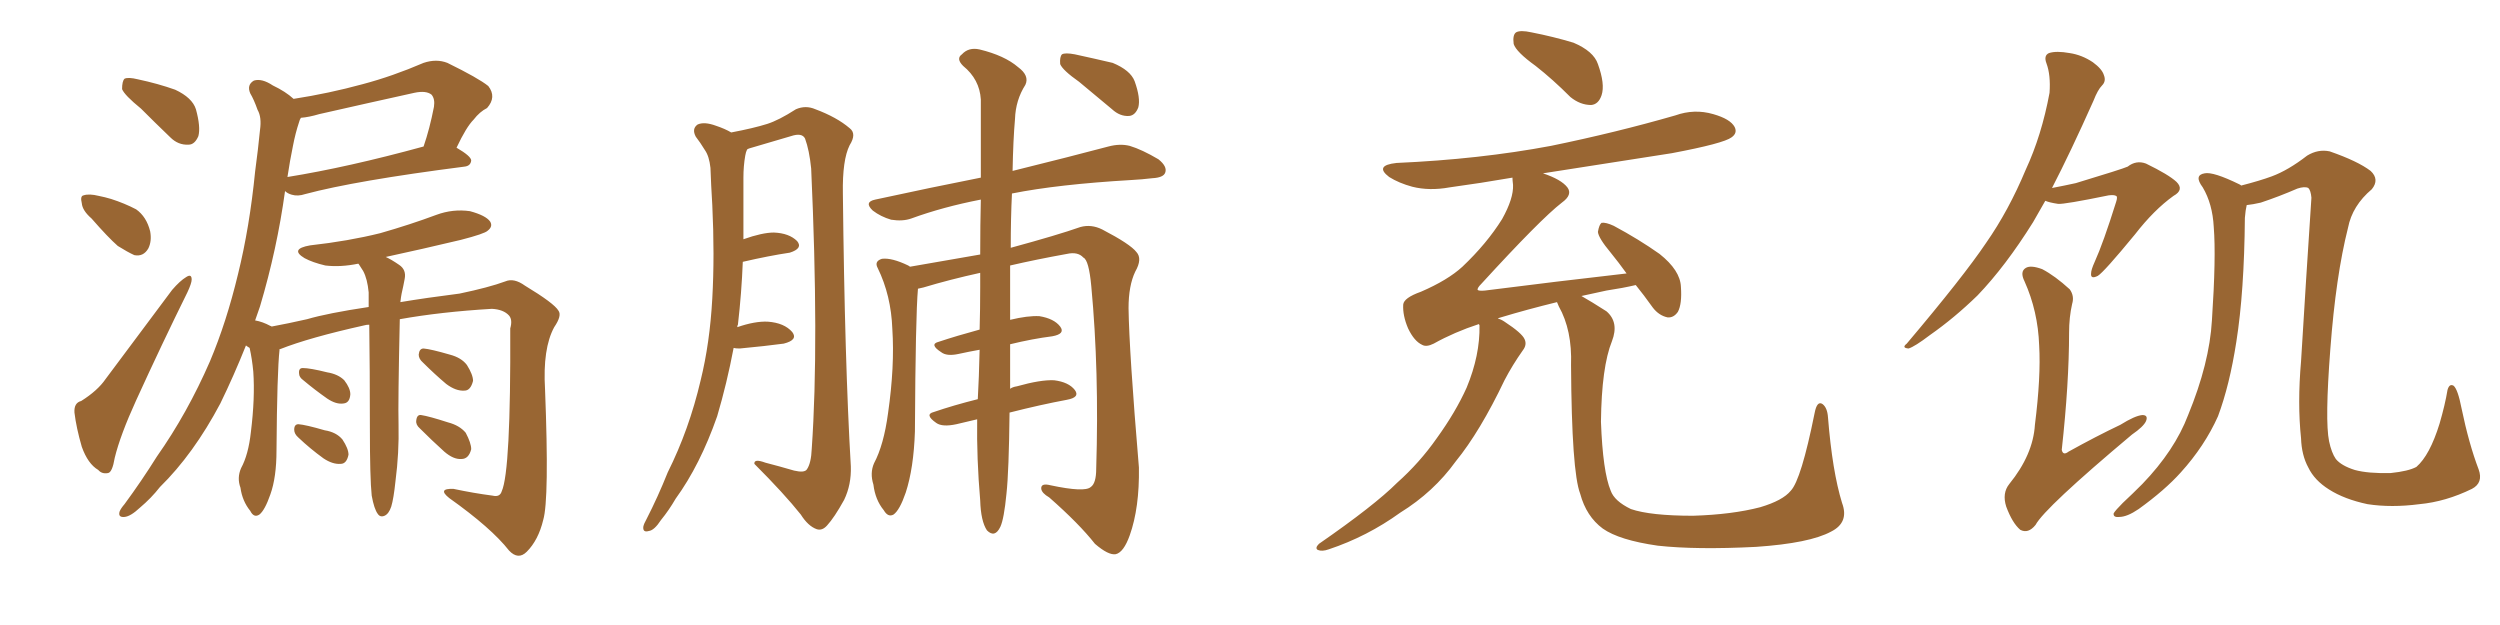 <svg xmlns="http://www.w3.org/2000/svg" xmlns:xlink="http://www.w3.org/1999/xlink" width="600" height="150"><path fill="#996633" padding="10" d="M33.84 26.07L33.84 26.07Q29.88 22.85 29.30 21.39L29.30 21.39Q29.30 19.48 29.88 18.90L29.88 18.90Q30.76 18.46 33.11 19.04L33.11 19.04Q37.94 20.07 42.04 21.53L42.04 21.53Q46.14 23.44 47.02 26.22L47.02 26.22Q48.19 30.47 47.61 32.67L47.61 32.67Q46.73 34.72 45.26 34.72L45.26 34.72Q42.77 34.86 40.87 32.96L40.87 32.96Q37.06 29.30 33.84 26.07ZM21.97 52.44L21.97 52.44Q19.78 50.54 19.63 48.78L19.63 48.78Q19.19 47.02 20.07 46.88L20.07 46.88Q21.39 46.44 23.73 47.02L23.73 47.02Q25.20 47.31 26.66 47.75L26.66 47.75Q29.88 48.78 32.67 50.24L32.67 50.24Q35.16 52.00 36.04 55.52L36.04 55.52Q36.47 57.86 35.60 59.62L35.60 59.62Q34.42 61.67 32.23 61.23L32.23 61.23Q30.62 60.50 28.27 59.03L28.27 59.03Q25.93 56.98 21.97 52.44ZM19.48 96.24L19.48 96.24Q23.44 93.75 25.34 90.97L25.34 90.97Q32.81 81.01 41.31 69.58L41.31 69.58Q43.21 67.38 44.68 66.50L44.68 66.50Q46.00 65.63 46.00 67.09L46.00 67.09Q46.00 67.97 44.97 70.17L44.97 70.17Q38.96 82.32 32.67 96.09L32.67 96.09Q28.86 104.44 27.54 109.86L27.54 109.86Q26.95 113.38 25.93 113.53L25.93 113.53Q24.46 113.82 23.58 112.79L23.58 112.79Q21.09 111.33 19.63 107.23L19.63 107.23Q18.31 102.69 17.87 99.02L17.87 99.02Q17.72 96.68 19.48 96.24ZM89.21 118.95L89.21 118.95Q88.77 114.84 88.77 102.54L88.77 102.54Q88.77 88.18 88.62 77.93L88.62 77.93Q87.89 77.93 87.45 78.08L87.45 78.08Q74.27 81.01 67.24 83.79L67.24 83.79Q66.94 83.79 67.09 83.94L67.09 83.94Q66.50 89.21 66.36 108.11L66.36 108.11Q66.36 114.55 64.89 118.65L64.89 118.65Q63.57 122.46 62.26 123.49L62.26 123.49Q60.94 124.37 60.06 122.61L60.06 122.61Q58.15 120.26 57.71 117.04L57.71 117.04Q56.84 114.70 57.86 112.35L57.86 112.35Q59.62 109.13 60.21 103.71L60.21 103.71Q61.23 95.51 60.79 89.21L60.79 89.21Q60.50 86.13 59.91 83.50L59.91 83.50Q59.18 83.06 59.03 82.91L59.03 82.91Q56.10 90.23 52.88 96.83L52.88 96.83Q46.44 108.98 38.38 116.89L38.38 116.89Q36.33 119.53 33.54 121.88L33.54 121.88Q31.35 123.93 29.88 124.07L29.88 124.07Q28.27 124.22 28.71 122.75L28.71 122.75Q29.00 122.02 29.88 121.00L29.88 121.00Q33.98 115.43 37.65 109.57L37.65 109.57Q44.97 99.17 50.39 86.72L50.39 86.72Q54.35 77.34 57.13 65.77L57.13 65.77Q59.91 54.49 61.23 41.16L61.23 41.16Q61.96 35.74 62.40 31.20L62.40 31.20Q62.84 28.13 61.82 26.37L61.82 26.37Q60.94 23.88 60.06 22.41L60.06 22.41Q59.18 20.36 60.94 19.34L60.94 19.34Q62.84 18.75 65.48 20.51L65.48 20.51Q68.55 21.97 70.46 23.73L70.46 23.73Q78.96 22.41 87.01 20.21L87.01 20.21Q94.19 18.31 101.66 15.09L101.66 15.09Q104.74 14.06 107.37 15.09L107.37 15.09Q114.84 18.75 117.19 20.65L117.19 20.65Q119.24 23.29 116.89 25.93L116.89 25.93Q115.14 26.81 113.67 28.71L113.67 28.71Q111.91 30.47 109.57 35.45L109.57 35.45Q113.09 37.50 113.09 38.53L113.09 38.53Q112.94 39.84 111.47 39.99L111.47 39.99Q85.25 43.36 73.24 46.58L73.24 46.58Q71.48 47.17 70.02 46.73L70.02 46.73Q68.99 46.44 68.41 45.85L68.41 45.85Q66.50 59.77 62.40 73.54L62.40 73.54Q61.82 75.15 61.23 76.90L61.23 76.90Q62.99 77.20 64.89 78.22L64.89 78.22Q65.04 78.22 65.19 78.37L65.19 78.37Q69.14 77.64 73.68 76.61L73.68 76.61Q78.66 75.15 88.48 73.68L88.48 73.68Q88.48 71.63 88.48 70.17L88.48 70.17Q88.18 66.94 87.16 65.04L87.16 65.04Q86.72 64.31 86.13 63.43L86.13 63.43Q85.99 63.28 85.99 63.28L85.99 63.28Q81.74 64.16 78.08 63.72L78.08 63.72Q75 62.99 73.10 61.96L73.10 61.96Q69.43 59.77 74.41 58.89L74.41 58.89Q83.64 57.86 91.26 55.96L91.26 55.96Q98.44 53.91 104.74 51.56L104.74 51.56Q108.69 50.10 112.79 50.68L112.79 50.68Q116.60 51.71 117.63 53.17L117.63 53.17Q118.36 54.35 117.04 55.37L117.04 55.37Q116.31 56.10 110.60 57.57L110.60 57.57Q101.37 59.77 92.58 61.67L92.58 61.67Q93.90 62.26 95.80 63.57L95.80 63.57Q97.56 64.75 97.12 66.94L97.12 66.94Q96.83 68.55 96.39 70.46L96.39 70.46Q96.24 71.19 96.09 72.51L96.09 72.51Q102.25 71.48 110.30 70.46L110.30 70.46Q117.33 68.99 121.29 67.53L121.29 67.53Q123.34 66.65 125.98 68.55L125.98 68.55Q133.01 72.80 134.03 74.56L134.03 74.56Q134.91 75.73 133.01 78.52L133.01 78.52Q130.22 83.64 130.81 93.46L130.81 93.46Q131.84 119.82 130.37 124.80L130.37 124.80Q129.20 129.64 126.42 132.42L126.42 132.42Q124.37 134.47 122.17 132.13L122.17 132.13Q117.92 126.71 107.81 119.53L107.81 119.53Q104.88 117.19 108.84 117.33L108.84 117.33Q113.67 118.36 118.21 118.95L118.21 118.95Q119.97 119.38 120.41 117.92L120.41 117.92Q122.61 113.09 122.46 78.81L122.46 78.81Q123.05 76.76 122.17 75.73L122.17 75.73Q120.85 74.27 118.07 74.12L118.07 74.12Q105.76 74.85 95.95 76.61L95.95 76.61Q95.51 96.53 95.65 101.95L95.65 101.95Q95.80 108.69 94.92 115.43L94.92 115.43Q94.48 119.68 93.90 121.58L93.90 121.58Q93.31 123.34 92.29 123.78L92.29 123.78Q91.26 124.22 90.67 123.34L90.67 123.34Q89.79 122.17 89.21 118.95ZM70.31 35.01L70.31 35.01Q69.58 38.53 68.99 42.48L68.99 42.48Q83.50 40.14 101.66 35.16L101.66 35.16Q103.13 30.91 104.15 25.63L104.15 25.63Q104.44 23.73 103.56 22.71L103.56 22.71Q102.25 21.68 99.46 22.27L99.46 22.27Q88.18 24.76 76.61 27.39L76.61 27.39Q74.12 28.13 72.22 28.27L72.22 28.27Q71.92 28.71 71.78 29.30L71.78 29.30Q70.90 31.93 70.31 35.01ZM72.80 91.26L72.80 91.26Q71.78 90.53 71.78 89.65L71.78 89.65Q71.63 88.33 72.66 88.33L72.66 88.33Q74.41 88.33 78.52 89.36L78.52 89.36Q81.15 89.79 82.62 91.26L82.62 91.26Q84.08 93.16 84.08 94.63L84.08 94.63Q83.94 96.68 82.47 96.83L82.47 96.83Q80.71 97.12 78.52 95.65L78.52 95.65Q75.59 93.60 72.80 91.26ZM71.63 105.03L71.63 105.03Q70.61 104.15 70.61 103.13L70.61 103.13Q70.61 101.81 71.63 101.81L71.63 101.81Q73.39 101.95 77.93 103.27L77.93 103.27Q80.71 103.71 82.18 105.47L82.18 105.47Q83.64 107.67 83.64 109.13L83.64 109.13Q83.20 111.33 81.74 111.33L81.74 111.33Q79.83 111.47 77.64 110.01L77.64 110.01Q74.41 107.67 71.63 105.03ZM101.51 87.01L101.51 87.01Q100.49 86.13 100.49 85.11L100.49 85.11Q100.63 83.64 101.66 83.64L101.66 83.64Q103.42 83.79 107.96 85.11L107.96 85.11Q110.74 85.84 112.06 87.60L112.06 87.60Q113.53 89.94 113.53 91.41L113.53 91.41Q112.94 93.75 111.47 93.75L111.47 93.75Q109.42 93.90 107.08 92.14L107.08 92.14Q104.30 89.79 101.51 87.01ZM100.78 102.83L100.78 102.83L100.78 102.83Q99.76 101.95 99.90 100.93L99.90 100.93Q100.05 99.46 101.07 99.61L101.07 99.61Q102.98 99.90 107.52 101.37L107.52 101.37Q110.30 102.10 111.77 103.86L111.77 103.86Q113.09 106.35 113.09 107.81L113.09 107.81Q112.50 110.16 110.74 110.16L110.74 110.16Q108.84 110.30 106.64 108.40L106.64 108.40Q103.56 105.62 100.78 102.83ZM176.07 83.50L176.07 83.50Q174.46 91.99 172.12 99.90L172.12 99.90Q168.02 111.62 162.16 119.68L162.16 119.68Q160.55 122.46 158.64 124.80L158.64 124.80Q157.03 127.29 155.71 127.44L155.71 127.44Q154.25 127.88 154.39 126.42L154.39 126.42Q154.54 125.68 155.13 124.66L155.13 124.66Q157.91 119.24 160.25 113.38L160.25 113.38Q165.38 103.13 168.16 91.26L168.16 91.26Q170.36 82.32 170.95 71.63L170.95 71.63Q171.53 61.23 170.95 49.22L170.95 49.22Q170.65 44.38 170.51 40.28L170.51 40.28Q170.21 37.50 169.19 36.04L169.19 36.04Q168.02 34.13 166.99 32.81L166.99 32.81Q165.97 30.91 167.43 29.88L167.43 29.88Q169.04 29.15 171.83 30.18L171.83 30.18Q174.02 30.91 175.49 31.79L175.49 31.79Q180.91 30.76 184.13 29.74L184.13 29.74Q186.91 28.86 191.02 26.22L191.02 26.22Q193.36 25.20 195.70 26.22L195.70 26.22Q200.83 28.13 203.91 30.76L203.91 30.76Q205.66 32.08 203.91 34.86L203.91 34.86Q202.15 38.38 202.29 46.44L202.29 46.44Q202.73 86.87 204.20 111.91L204.20 111.91Q204.35 116.31 202.59 119.97L202.59 119.97Q200.24 124.22 198.49 126.12L198.49 126.12Q197.31 127.44 196.00 127.00L196.00 127.00Q193.95 126.27 192.19 123.49L192.19 123.49Q188.23 118.51 181.05 111.33L181.05 111.33Q180.91 110.01 183.69 111.04L183.69 111.04Q187.06 111.91 190.58 112.94L190.58 112.94Q193.07 113.53 193.65 112.65L193.65 112.65Q194.68 111.18 194.82 107.67L194.82 107.67Q196.58 82.32 194.68 40.43L194.68 40.43Q194.24 36.04 193.21 33.25L193.21 33.25Q192.48 31.79 189.84 32.67L189.84 32.67Q184.86 34.13 179.88 35.60L179.88 35.60Q179.44 35.74 179.30 35.89L179.30 35.89Q179.00 36.47 178.86 37.35L178.86 37.35Q178.42 39.84 178.42 42.63L178.42 42.63Q178.42 47.17 178.42 52.15L178.42 52.15Q178.42 54.64 178.42 57.42L178.42 57.42Q182.96 55.81 185.74 55.81L185.74 55.81Q189.40 55.96 191.31 57.86L191.31 57.86Q192.77 59.62 189.55 60.64L189.55 60.64Q184.57 61.38 178.27 62.84L178.27 62.84Q177.98 70.31 177.10 77.93L177.10 77.93Q176.95 78.08 176.95 78.52L176.95 78.52Q181.20 77.05 184.28 77.20L184.28 77.20Q188.23 77.49 190.14 79.69L190.14 79.69Q191.60 81.59 188.09 82.47L188.09 82.47Q183.69 83.06 177.54 83.64L177.54 83.64Q176.51 83.64 176.07 83.50ZM234.52 100.63L234.52 100.63Q231.88 101.22 229.54 101.81L229.54 101.81Q226.17 102.54 224.71 101.51L224.71 101.51Q221.78 99.46 224.12 98.88L224.12 98.88Q228.81 97.27 234.67 95.80L234.67 95.80Q234.96 90.67 235.11 83.94L235.11 83.94Q232.62 84.38 229.98 84.96L229.98 84.96Q227.20 85.55 225.88 84.52L225.88 84.52Q222.95 82.62 225.29 82.03L225.29 82.03Q229.69 80.57 235.11 79.10L235.11 79.10Q235.25 74.27 235.25 68.85L235.25 68.85Q235.25 66.94 235.25 65.48L235.25 65.48Q227.93 67.09 221.63 68.99L221.63 68.99Q220.90 69.14 220.31 69.29L220.31 69.29Q219.73 75.73 219.58 103.56L219.58 103.56Q219.29 112.35 217.38 118.21L217.38 118.21Q215.92 122.46 214.45 123.49L214.45 123.49Q213.13 124.22 212.11 122.46L212.11 122.46Q210.06 119.97 209.62 116.31L209.62 116.31Q208.74 113.53 209.77 111.18L209.77 111.18Q212.11 106.79 213.13 99.17L213.13 99.17Q214.75 87.89 214.16 78.96L214.16 78.96Q213.87 70.90 210.64 64.31L210.64 64.31Q209.77 62.70 211.67 62.11L211.67 62.11Q214.01 61.82 217.97 63.72L217.97 63.72Q218.26 63.87 218.41 64.01L218.41 64.01Q226.76 62.55 235.25 61.08L235.25 61.08Q235.25 53.76 235.40 47.90L235.40 47.90Q226.32 49.66 218.70 52.44L218.70 52.44Q216.65 53.17 213.87 52.73L213.87 52.73Q211.38 52.00 209.47 50.54L209.47 50.54Q207.28 48.49 210.06 47.90L210.06 47.90Q223.54 44.97 235.40 42.63L235.40 42.63Q235.40 31.35 235.40 23.88L235.40 23.88Q235.11 19.04 231.15 15.82L231.15 15.82Q229.39 14.06 230.86 13.04L230.86 13.04Q232.47 11.28 235.11 11.87L235.11 11.87Q241.11 13.33 244.34 16.11L244.34 16.11Q247.12 18.16 246.09 20.36L246.09 20.36Q243.75 24.02 243.60 28.56L243.60 28.56Q243.16 33.54 243.02 41.02L243.02 41.02Q257.23 37.50 266.02 35.16L266.02 35.16Q268.80 34.42 271.14 35.01L271.14 35.01Q274.07 35.89 278.03 38.23L278.03 38.23Q280.22 39.99 279.64 41.46L279.64 41.46Q279.20 42.63 276.56 42.77L276.56 42.77Q274.07 43.07 271.44 43.21L271.44 43.21Q253.86 44.24 242.87 46.44L242.87 46.44Q242.58 52.29 242.58 59.47L242.58 59.47Q253.86 56.40 259.28 54.49L259.28 54.49Q261.91 53.76 264.55 55.08L264.55 55.08Q271.29 58.59 272.75 60.50L272.75 60.50Q274.22 62.11 272.46 65.19L272.46 65.19Q270.85 68.55 270.85 73.97L270.85 73.97Q271.00 84.38 273.34 112.21L273.34 112.21Q273.49 121.88 271.14 128.47L271.14 128.47Q269.68 132.57 267.77 133.01L267.77 133.01Q266.02 133.30 262.79 130.52L262.79 130.52Q258.98 125.68 251.81 119.38L251.81 119.38Q250.05 118.36 249.90 117.33L249.90 117.33Q249.76 115.87 252.10 116.46L252.10 116.46Q260.30 118.21 261.77 116.89L261.77 116.89Q263.09 116.02 263.09 112.50L263.09 112.50Q263.82 89.06 261.91 68.70L261.91 68.70Q261.33 62.40 260.01 61.82L260.01 61.82Q258.69 60.35 256.05 60.94L256.05 60.94Q248.73 62.26 242.43 63.72L242.43 63.72Q242.43 69.43 242.43 75.73L242.43 75.73Q242.43 76.17 242.43 76.76L242.43 76.76Q246.68 75.73 249.46 75.88L249.46 75.88Q252.98 76.46 254.44 78.37L254.44 78.37Q255.76 80.13 252.54 80.71L252.54 80.71Q247.85 81.30 242.43 82.62L242.43 82.62Q242.43 88.33 242.43 93.31L242.43 93.31Q243.02 92.87 244.04 92.72L244.04 92.72Q249.76 91.11 252.98 91.26L252.98 91.26Q256.49 91.70 257.96 93.60L257.96 93.60Q259.28 95.36 256.05 95.95L256.05 95.95Q249.76 97.12 242.29 99.02L242.29 99.02Q242.14 113.09 241.55 118.51L241.55 118.51Q240.97 124.51 240.09 126.42L240.09 126.42Q238.77 129.20 236.87 127.29L236.87 127.29Q235.40 125.10 235.25 120.12L235.25 120.12Q234.38 110.01 234.52 100.63ZM258.98 19.63L258.98 19.63L258.98 19.63Q255.03 16.85 254.44 15.38L254.44 15.38Q254.30 13.62 254.88 13.04L254.88 13.04Q255.62 12.60 257.96 13.04L257.96 13.04Q262.65 14.06 267.04 15.09L267.04 15.09Q271.29 16.85 272.31 19.48L272.31 19.48Q273.78 23.58 273.19 25.78L273.19 25.78Q272.46 27.69 271.00 27.83L271.00 27.83Q268.80 27.98 266.89 26.22L266.89 26.22Q262.65 22.71 258.98 19.63ZM368.55 15.82L368.55 15.82Q363.87 12.45 363.28 10.55L363.28 10.55Q362.99 8.35 363.87 7.76L363.87 7.76Q364.89 7.18 367.53 7.76L367.53 7.76Q372.80 8.79 377.64 10.25L377.64 10.25Q382.47 12.30 383.50 15.38L383.50 15.38Q385.25 20.21 384.38 22.85L384.38 22.85Q383.64 25.05 381.88 25.20L381.88 25.20Q379.25 25.20 376.90 23.29L376.90 23.29Q372.66 19.04 368.55 15.82ZM442.09 120.70L442.09 120.70L442.09 120.70Q443.85 125.39 439.45 127.59L439.45 127.59Q434.33 130.37 421.44 131.25L421.44 131.25Q407.08 131.98 397.85 130.96L397.85 130.96Q388.62 129.64 384.67 126.86L384.67 126.86Q380.71 123.93 379.25 118.51L379.25 118.51Q377.20 113.23 377.05 87.60L377.05 87.60Q377.34 79.25 374.12 73.54L374.12 73.54Q373.83 72.95 373.68 72.51L373.68 72.51Q366.50 74.27 360.21 76.17L360.21 76.17Q359.62 76.32 359.47 76.46L359.47 76.46Q360.21 76.61 361.08 77.20L361.08 77.20Q365.33 79.98 365.92 81.45L365.92 81.45Q366.50 82.76 365.48 84.08L365.48 84.08Q362.99 87.60 361.08 91.26L361.08 91.26Q355.22 103.56 349.37 110.74L349.37 110.74Q344.09 118.07 336.04 123.05L336.04 123.05Q328.13 128.76 318.90 131.84L318.90 131.84Q317.29 132.42 316.26 131.98L316.26 131.98Q315.53 131.54 316.55 130.52L316.55 130.52Q329.88 121.29 335.30 115.87L335.30 115.87Q340.72 111.04 344.82 105.18L344.82 105.18Q349.37 98.88 352.00 93.02L352.00 93.02Q355.22 85.25 355.08 78.08L355.08 78.08Q354.93 77.78 354.93 77.78L354.93 77.78Q349.07 79.69 344.09 82.47L344.09 82.47Q342.33 83.35 341.31 82.76L341.31 82.76Q339.40 81.88 337.94 78.81L337.94 78.81Q336.62 75.73 336.77 73.10L336.77 73.10Q336.91 71.48 341.02 70.02L341.02 70.02Q347.46 67.24 350.98 64.01L350.98 64.01Q356.84 58.45 360.50 52.59L360.50 52.59Q363.28 47.61 363.13 44.38L363.13 44.38Q362.99 43.21 362.99 42.63L362.99 42.63Q355.37 43.95 347.90 44.97L347.90 44.97Q343.07 45.85 338.96 44.82L338.96 44.82Q335.74 43.95 333.40 42.48L333.40 42.48Q329.74 39.70 335.16 39.11L335.16 39.11Q355.08 38.23 372.22 35.01L372.22 35.01Q387.89 31.79 402.10 27.69L402.10 27.69Q406.64 26.07 411.18 27.39L411.18 27.39Q415.28 28.56 416.31 30.47L416.31 30.47Q417.04 31.93 415.58 32.96L415.58 32.96Q413.67 34.42 401.22 36.77L401.22 36.77Q385.40 39.26 370.31 41.60L370.31 41.60Q374.71 43.07 376.17 44.97L376.17 44.97Q377.49 46.73 374.85 48.63L374.85 48.63Q369.73 52.59 355.52 68.12L355.52 68.12Q354.49 69.14 354.64 69.58L354.64 69.58Q354.93 69.87 356.40 69.73L356.40 69.73Q373.68 67.53 390.38 65.63L390.38 65.63Q388.48 62.99 386.57 60.64L386.57 60.64Q383.64 57.13 383.50 55.66L383.50 55.66Q383.79 53.91 384.38 53.47L384.38 53.47Q385.40 53.32 387.30 54.20L387.30 54.20Q393.31 57.42 398.29 60.94L398.29 60.94Q403.27 64.89 403.42 68.85L403.42 68.85Q403.71 72.95 402.69 74.85L402.69 74.85Q401.66 76.32 400.20 76.17L400.20 76.17Q398.14 75.73 396.68 73.83L396.68 73.83Q394.48 70.75 392.58 68.41L392.58 68.41Q389.50 69.14 385.55 69.73L385.55 69.73Q382.32 70.46 379.54 71.04L379.54 71.04Q381.88 72.36 385.55 74.71L385.55 74.71Q388.62 77.34 386.87 81.88L386.87 81.88Q384.38 88.04 384.23 101.22L384.23 101.22Q384.67 113.23 386.57 117.77L386.57 117.77Q387.45 120.26 391.41 122.17L391.41 122.17Q396.09 123.78 406.35 123.78L406.35 123.78Q415.72 123.49 422.46 121.73L422.46 121.73Q427.88 120.12 429.79 117.77L429.79 117.77Q432.28 115.14 435.50 99.17L435.50 99.17Q436.08 96.09 437.40 96.97L437.40 96.97Q438.57 97.85 438.72 100.20L438.72 100.20Q439.75 113.09 442.09 120.70ZM593.26 117.33L593.26 117.33Q586.96 120.41 580.66 121.00L580.66 121.00Q573.93 121.88 568.21 121.00L568.21 121.00Q562.65 119.82 558.98 117.48L558.98 117.48Q555.47 115.28 554.00 112.21L554.00 112.21Q552.39 109.28 552.25 105.18L552.25 105.18Q551.37 96.83 552.25 86.72L552.25 86.72Q553.42 67.38 554.74 47.46L554.74 47.46Q554.59 45.70 554.00 45.12L554.00 45.12Q553.13 44.68 551.37 45.26L551.37 45.26Q546.97 47.17 542.58 48.63L542.58 48.63Q540.67 49.07 539.21 49.22L539.21 49.22Q538.92 50.39 538.77 52.29L538.77 52.29Q538.62 70.02 536.72 82.03L536.72 82.03Q535.11 92.43 532.32 99.90L532.32 99.90Q529.10 107.08 523.39 113.38L523.39 113.38Q519.58 117.63 513.28 122.17L513.28 122.17Q510.50 124.07 508.59 124.07L508.59 124.07Q507.13 124.22 507.28 123.19L507.28 123.19Q507.71 122.46 509.47 120.70L509.47 120.70Q511.82 118.51 514.16 116.16L514.16 116.16Q521.92 108.11 525.15 99.61L525.15 99.61Q530.27 87.16 530.86 76.90L530.86 76.90Q531.88 61.67 531.30 54.49L531.30 54.49Q531.01 48.93 528.66 44.97L528.66 44.97Q526.46 42.04 529.10 41.60L529.10 41.60Q531.15 41.16 537.45 44.24L537.45 44.24Q537.74 44.38 537.89 44.53L537.89 44.53Q542.43 43.36 545.21 42.33L545.21 42.33Q549.17 40.87 553.71 37.35L553.71 37.35Q556.35 35.74 559.13 36.33L559.13 36.33Q565.87 38.67 568.95 41.02L568.95 41.02Q571.14 43.07 569.24 45.41L569.24 45.41Q564.55 49.37 563.53 54.64L563.53 54.64Q560.60 66.21 559.28 83.79L559.28 83.79Q557.96 100.93 558.98 105.91L558.98 105.91Q559.57 108.69 560.60 110.16L560.60 110.16Q561.91 111.77 565.14 112.79L565.14 112.79Q568.36 113.67 573.78 113.53L573.78 113.53Q578.03 113.09 579.93 112.06L579.93 112.06Q583.15 109.28 585.50 101.66L585.50 101.66Q586.82 97.12 587.40 93.60L587.40 93.60Q587.84 91.99 588.87 92.58L588.87 92.58Q589.89 93.46 590.77 98.00L590.77 98.00Q592.53 106.49 594.87 112.65L594.87 112.65Q596.04 115.87 593.26 117.33ZM490.87 48.19L490.87 48.19Q489.26 50.98 487.94 53.32L487.94 53.32Q481.35 63.87 474.61 70.90L474.61 70.90Q469.04 76.32 463.18 80.42L463.18 80.42Q459.52 83.20 458.06 83.64L458.06 83.64Q456.30 83.50 457.62 82.47L457.62 82.47Q471.24 66.36 476.66 58.30L476.66 58.30Q482.08 50.54 486.18 40.72L486.18 40.72Q489.99 32.52 491.89 22.27L491.89 22.27Q492.19 18.02 491.16 15.23L491.16 15.23Q490.43 13.33 491.75 12.74L491.75 12.74Q493.51 12.16 496.73 12.74L496.73 12.74Q499.66 13.18 502.29 14.94L502.29 14.94Q504.49 16.55 504.93 18.02L504.93 18.02Q505.52 19.48 504.49 20.51L504.49 20.51Q503.47 21.53 502.44 24.17L502.44 24.17Q496.88 36.62 492.48 45.12L492.48 45.12Q495.56 44.53 498.19 43.95L498.19 43.95Q509.33 40.58 510.64 39.99L510.64 39.99Q512.70 38.38 515.04 39.26L515.04 39.26Q520.46 41.89 522.36 43.65L522.36 43.65Q524.27 45.56 521.63 47.02L521.63 47.02Q516.94 50.39 512.40 56.25L512.40 56.25Q504.93 65.33 503.47 66.21L503.47 66.21Q501.71 67.09 501.86 65.63L501.86 65.63Q501.86 64.75 502.73 62.84L502.73 62.84Q504.79 58.30 507.86 48.49L507.86 48.49Q508.30 47.17 507.86 47.02L507.86 47.02Q507.42 46.73 506.10 46.88L506.10 46.88Q495.41 49.07 493.95 48.93L493.95 48.93Q491.89 48.63 490.87 48.19ZM497.31 72.95L497.31 72.95L497.31 72.95Q496.58 76.17 496.58 79.83L496.58 79.83Q496.58 91.99 494.82 107.96L494.82 107.96Q495.12 109.42 496.44 108.40L496.44 108.40Q503.03 104.74 508.89 101.95L508.89 101.95Q512.40 99.76 514.16 99.61L514.16 99.61Q515.63 99.61 515.04 101.07L515.04 101.07Q514.45 102.39 511.67 104.30L511.67 104.30Q490.72 121.88 488.53 125.98L488.53 125.98Q486.77 128.17 484.86 127.15L484.86 127.15Q482.96 125.54 481.49 121.58L481.49 121.58Q480.47 118.36 482.23 116.16L482.23 116.16Q487.94 109.13 488.38 101.95L488.38 101.95Q489.84 90.38 489.40 82.91L489.40 82.91Q489.11 74.71 485.89 67.53L485.89 67.53Q484.72 65.19 486.18 64.31L486.18 64.31Q487.35 63.57 490.14 64.60L490.14 64.60Q493.21 66.21 496.73 69.43L496.73 69.43Q497.90 71.04 497.31 72.95Z"/></svg>